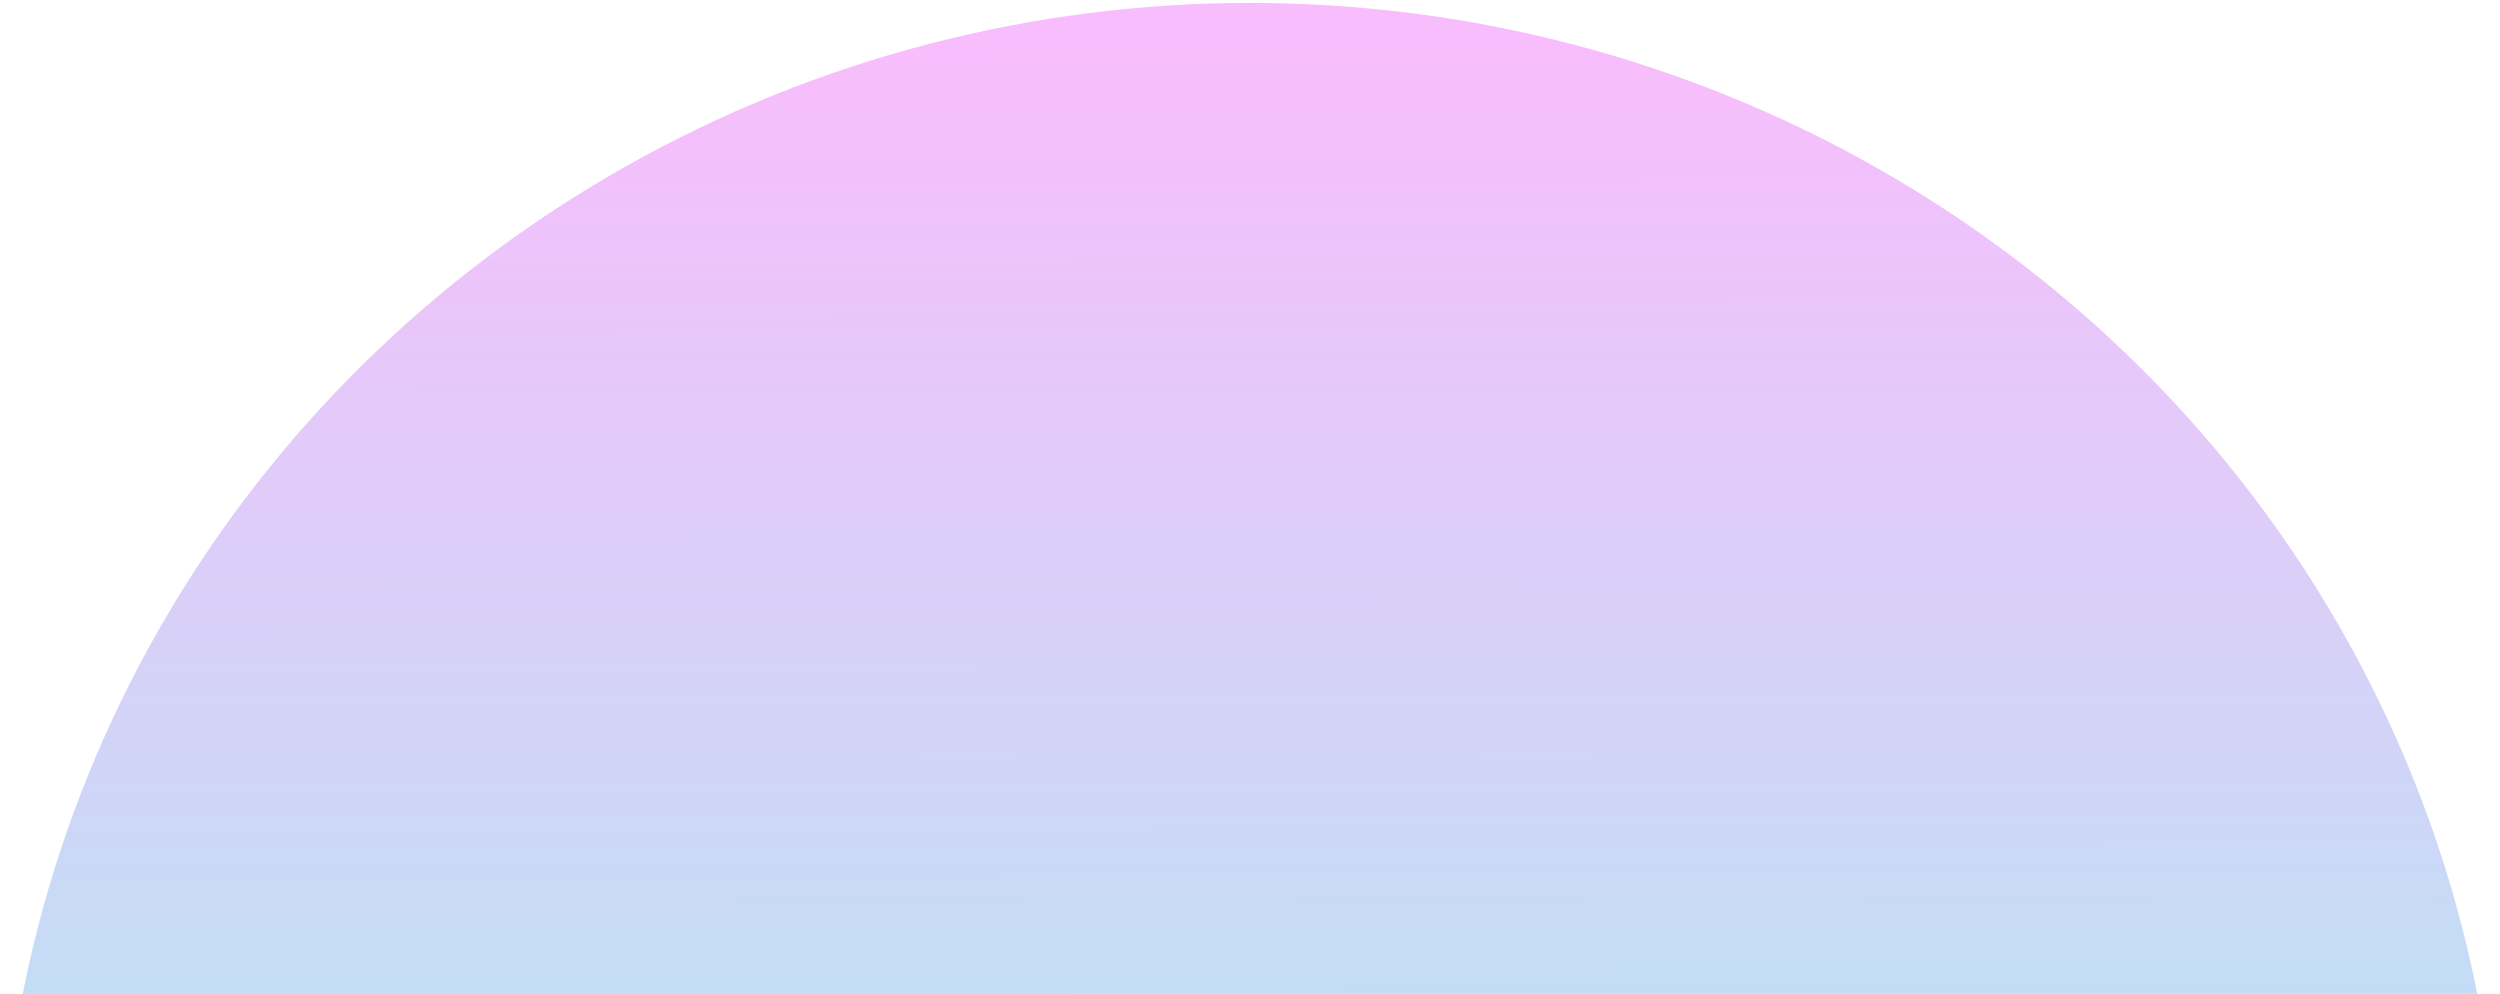<?xml version="1.0" encoding="UTF-8"?> <svg xmlns="http://www.w3.org/2000/svg" width="327" height="130" viewBox="0 0 327 130" fill="none"> <ellipse opacity="0.8" cx="163.5" cy="160.416" rx="163.5" ry="160.034" fill="url(#paint0_linear_533_513)"></ellipse> <defs> <linearGradient id="paint0_linear_533_513" x1="163.707" y1="7.721" x2="163.991" y2="168.5" gradientUnits="userSpaceOnUse"> <stop stop-color="#F6ADFB"></stop> <stop offset="0.997" stop-color="#A0E0F1"></stop> </linearGradient> </defs> </svg> 